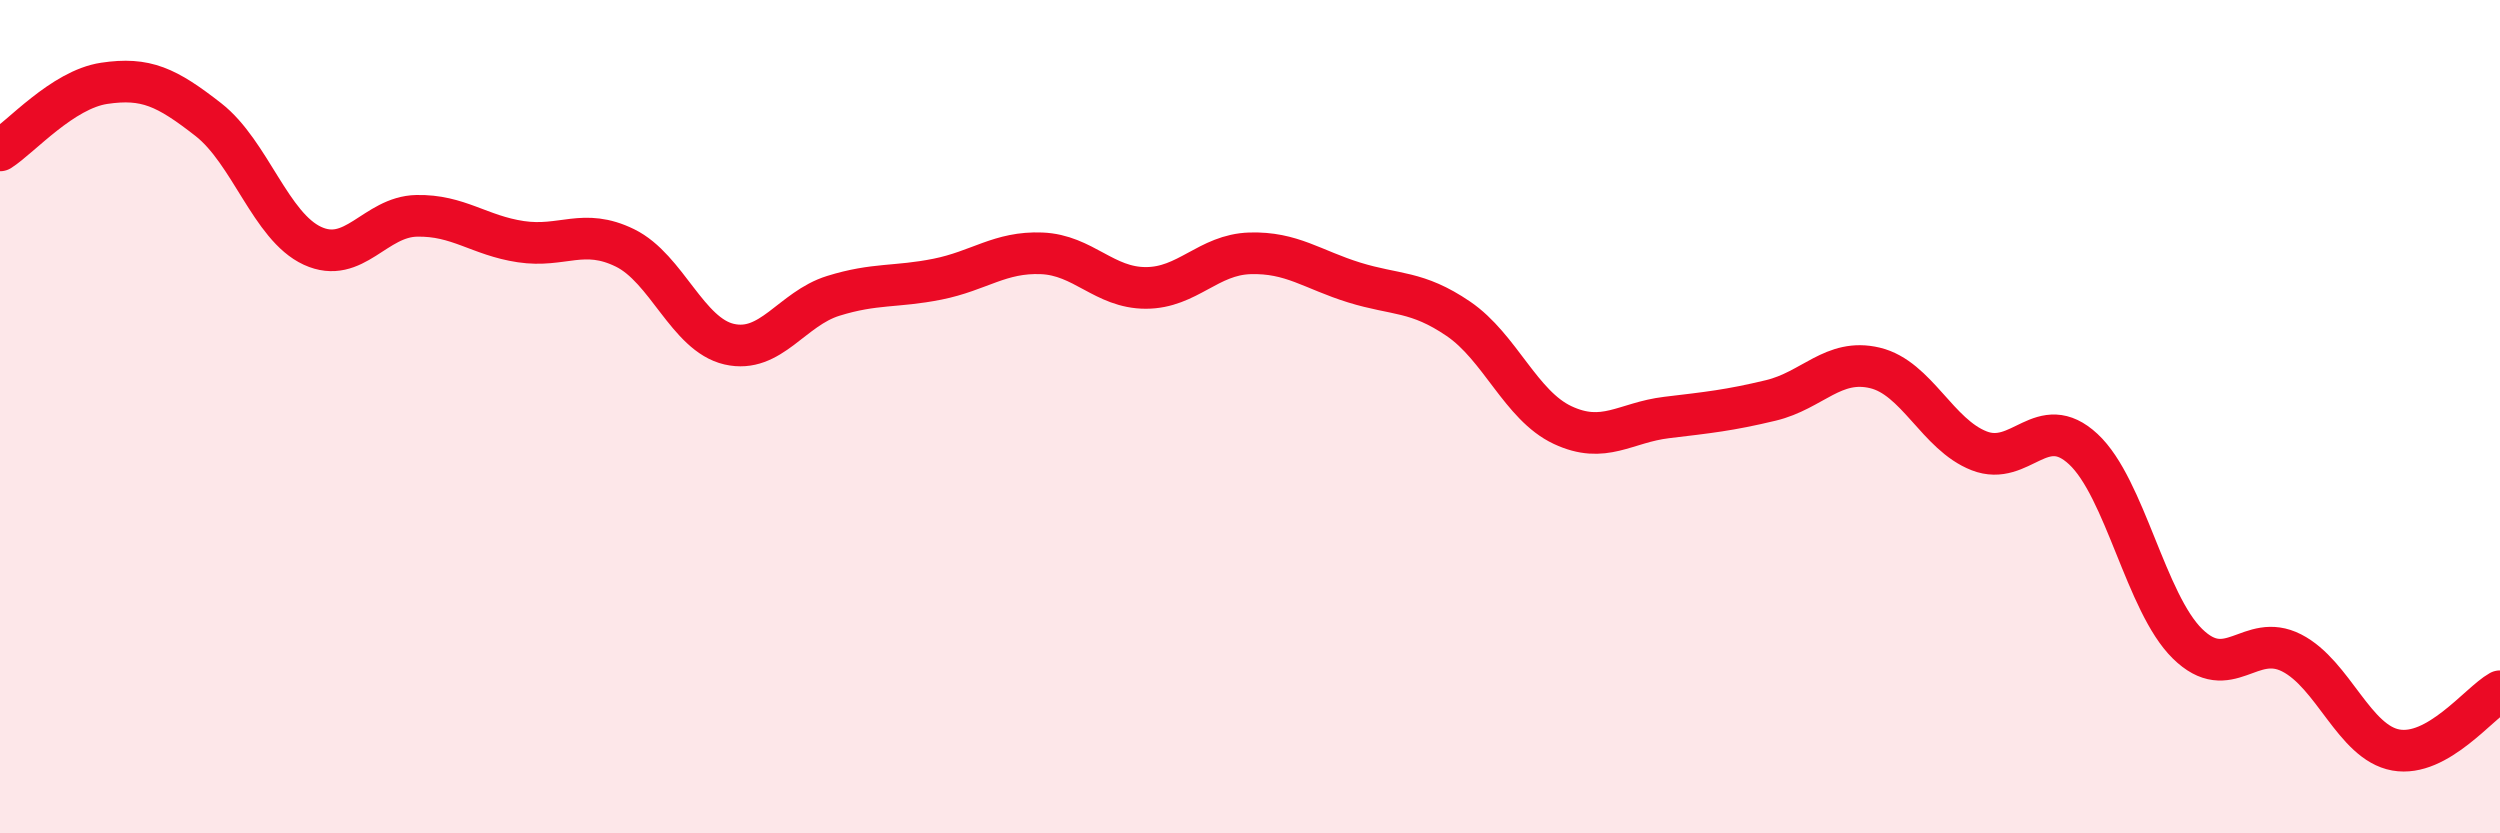 
    <svg width="60" height="20" viewBox="0 0 60 20" xmlns="http://www.w3.org/2000/svg">
      <path
        d="M 0,3.61 C 0.5,3.29 1.5,2.15 2.5,2 C 3.5,1.85 4,2.09 5,2.87 C 6,3.65 6.5,5.44 7.5,5.9 C 8.5,6.36 9,5.2 10,5.18 C 11,5.16 11.5,5.65 12.5,5.8 C 13.5,5.95 14,5.46 15,5.95 C 16,6.44 16.5,8.03 17.5,8.26 C 18.5,8.49 19,7.41 20,7.1 C 21,6.79 21.5,6.9 22.5,6.7 C 23.5,6.5 24,6.04 25,6.08 C 26,6.12 26.5,6.91 27.5,6.91 C 28.5,6.91 29,6.11 30,6.08 C 31,6.05 31.5,6.47 32.5,6.78 C 33.5,7.09 34,6.97 35,7.65 C 36,8.33 36.5,9.73 37.5,10.2 C 38.5,10.67 39,10.14 40,10.02 C 41,9.9 41.5,9.85 42.5,9.61 C 43.5,9.37 44,8.59 45,8.83 C 46,9.07 46.5,10.43 47.5,10.82 C 48.5,11.21 49,9.85 50,10.78 C 51,11.71 51.5,14.47 52.5,15.45 C 53.5,16.43 54,15.16 55,15.67 C 56,16.18 56.5,17.82 57.5,18 C 58.5,18.18 59.5,16.87 60,16.59L60 20L0 20Z"
        fill="#EB0A25"
        opacity="0.1"
        stroke-linecap="round"
        stroke-linejoin="round"
      />
      <path
        d="M 0,3.61 C 0.5,3.29 1.5,2.15 2.5,2 C 3.5,1.85 4,2.09 5,2.87 C 6,3.65 6.5,5.44 7.5,5.9 C 8.5,6.36 9,5.2 10,5.18 C 11,5.16 11.5,5.65 12.5,5.8 C 13.5,5.95 14,5.46 15,5.95 C 16,6.44 16.5,8.03 17.5,8.26 C 18.5,8.49 19,7.41 20,7.1 C 21,6.79 21.5,6.9 22.5,6.7 C 23.5,6.5 24,6.04 25,6.08 C 26,6.12 26.5,6.91 27.5,6.91 C 28.5,6.91 29,6.11 30,6.08 C 31,6.05 31.5,6.47 32.5,6.78 C 33.5,7.09 34,6.97 35,7.65 C 36,8.33 36.5,9.73 37.5,10.2 C 38.5,10.67 39,10.14 40,10.02 C 41,9.9 41.5,9.85 42.5,9.61 C 43.5,9.37 44,8.59 45,8.83 C 46,9.07 46.5,10.43 47.5,10.82 C 48.5,11.21 49,9.85 50,10.78 C 51,11.71 51.5,14.47 52.5,15.45 C 53.5,16.43 54,15.16 55,15.67 C 56,16.18 56.5,17.82 57.5,18 C 58.5,18.18 59.5,16.87 60,16.59"
        stroke="#EB0A25"
        stroke-width="1"
        fill="none"
        stroke-linecap="round"
        stroke-linejoin="round"
      />
    </svg>
  